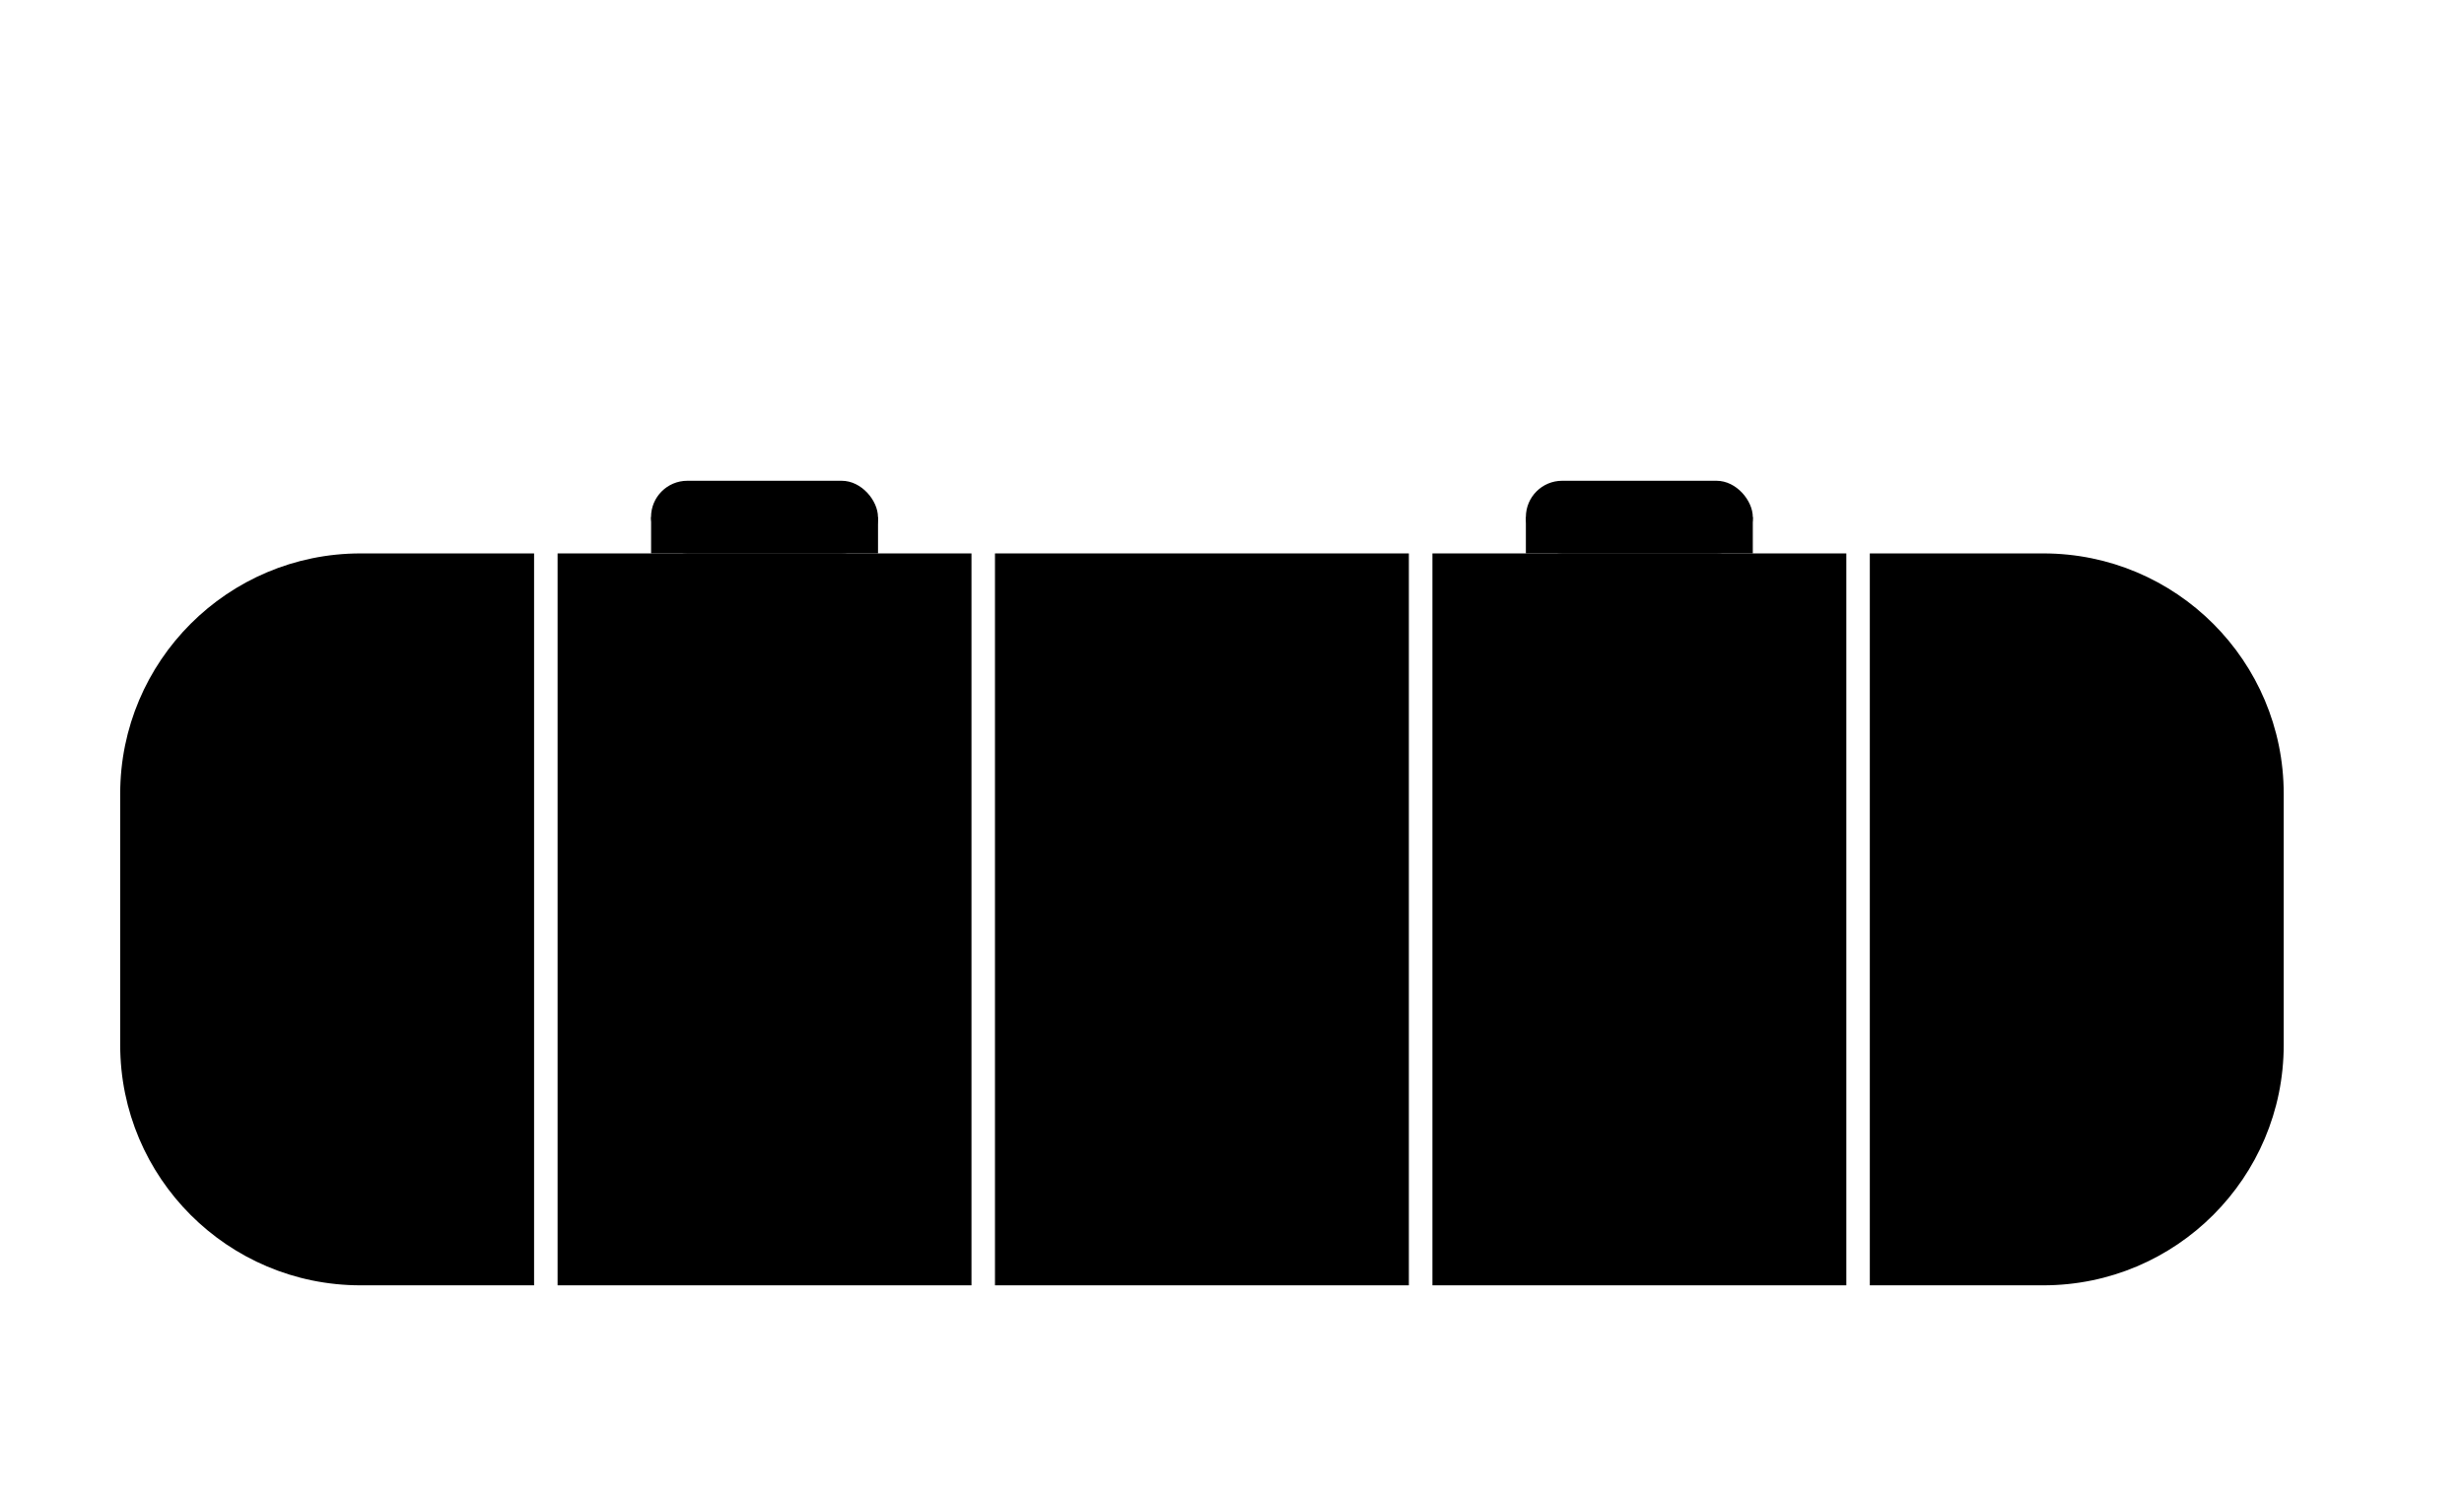 <svg width="41" height="25" viewBox="0 0 41 25" fill="none" xmlns="http://www.w3.org/2000/svg">
<rect x="25.39" y="8" width="3.776" height="1.209" rx="0.604" fill="black"/>
<rect x="25.39" y="8.605" width="3.776" height="0.604" fill="black"/>
<rect x="10.833" y="8" width="3.776" height="1.209" rx="0.604" fill="black"/>
<rect x="10.834" y="8.605" width="3.776" height="0.604" fill="black"/>
<path d="M2 13.209C2 11 3.791 9.209 6 9.209H8.887V21.388H6C3.791 21.388 2 19.597 2 17.388V13.209Z" fill="black"/>
<rect x="9.278" y="9.209" width="6.887" height="12.179" fill="black"/>
<rect x="16.556" y="9.209" width="6.887" height="12.179" fill="black"/>
<rect x="23.835" y="9.209" width="6.887" height="12.179" fill="black"/>
<path d="M31.113 9.209H34C36.209 9.209 38 11 38 13.209V17.388C38 19.597 36.209 21.388 34 21.388H31.113V9.209Z" fill="black"/>
</svg>
